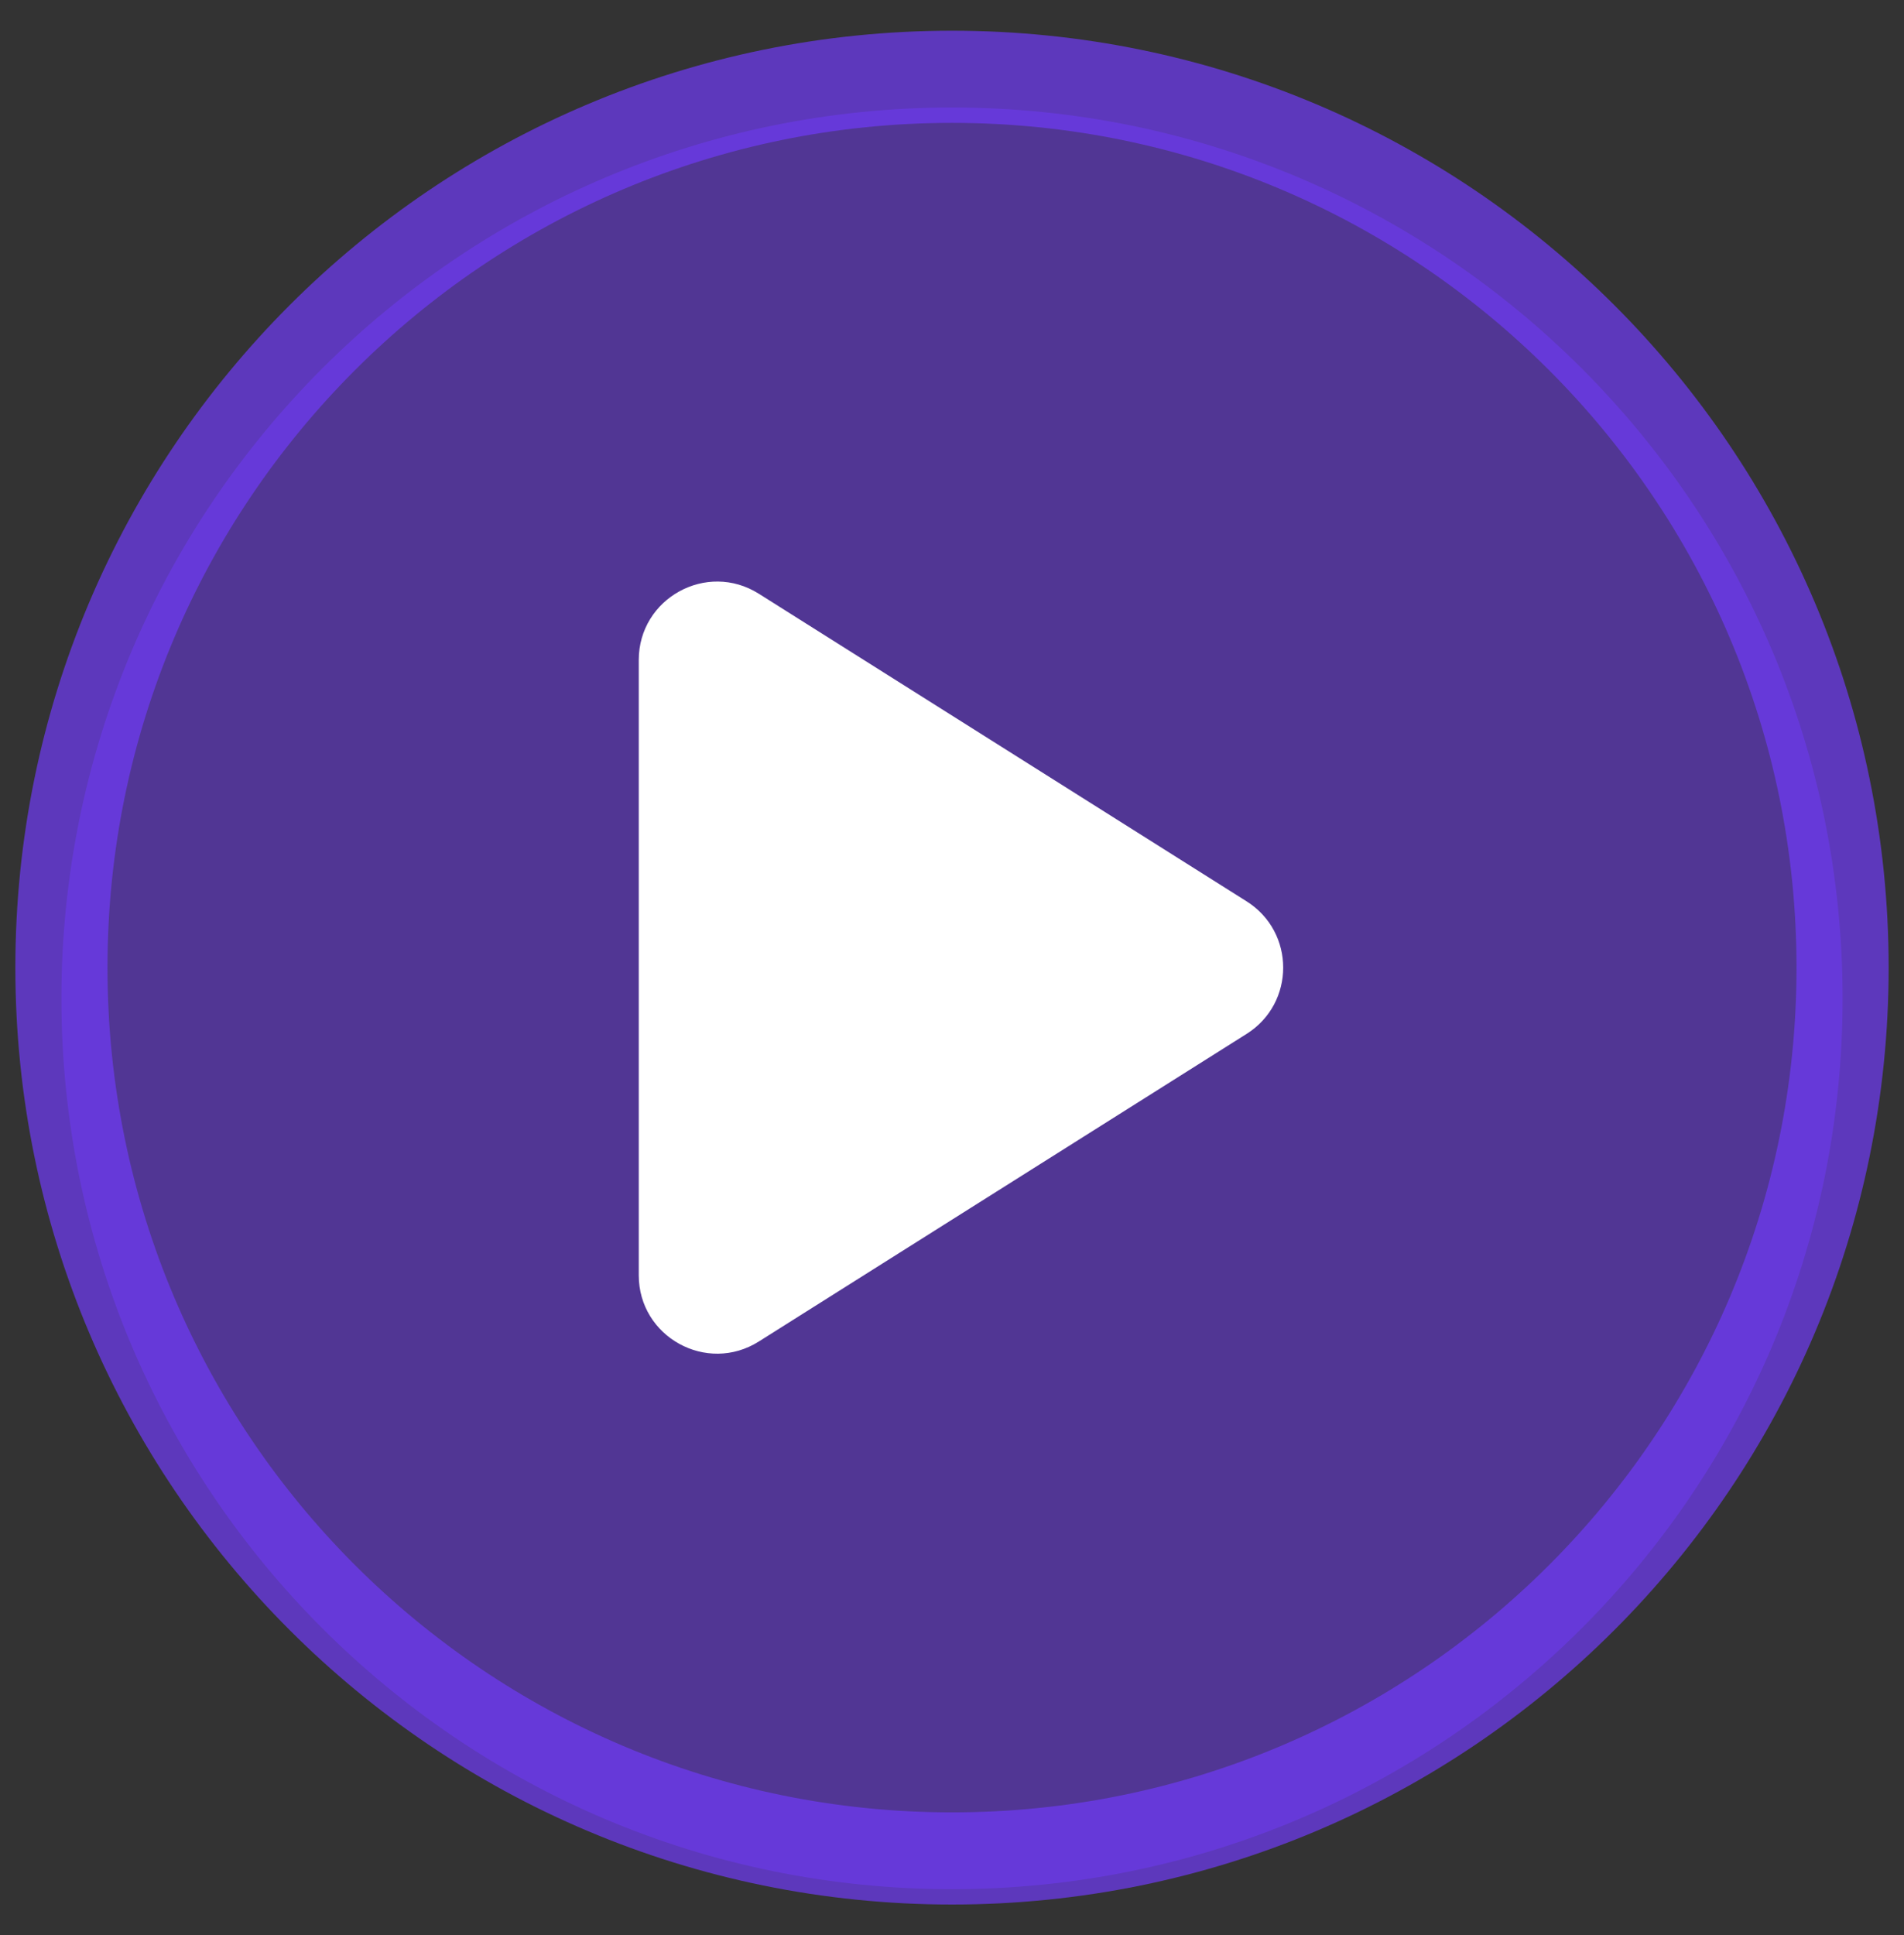 <?xml version="1.0" encoding="UTF-8"?> <svg xmlns="http://www.w3.org/2000/svg" width="62" height="63" viewBox="0 0 62 63"><rect x="0" y="0" width="62" height="63" fill="#333333" stroke="none"/><path id="path1" fill="#703bf7" fill-opacity="0.5" stroke="none" d="M 31 3.5 L 31 3.5 C 47.016 3.5 60 16.484 60 32.5 L 60 32.5 C 60 48.516 47.016 61.5 31 61.5 L 31 61.5 C 14.984 61.5 2 48.516 2 32.5 L 2 32.5 C 2 16.484 14.984 3.5 31 3.5 Z"></path><path id="path2" fill="none" stroke="#703bf7" stroke-width="3" stroke-opacity="0.7" d="M 31 2.5 L 31 2.5 C 47.016 2.5 60 15.484 60 31.5 L 60 31.5 C 60 47.516 47.016 60.5 31 60.5 L 31 60.5 C 14.984 60.5 2 47.516 2 31.5 L 2 31.5 C 2 15.484 14.984 2.5 31 2.5 Z"></path><path id="path3" fill="#ffffff" stroke="none" d="M 24.71 19.329 C 23.012 18.258 20.8 19.479 20.8 21.486 L 20.8 41.514 C 20.8 43.521 23.012 44.742 24.71 43.671 L 40.594 33.657 C 42.181 32.657 42.181 30.343 40.594 29.343 L 24.71 19.329 Z"></path></svg> 